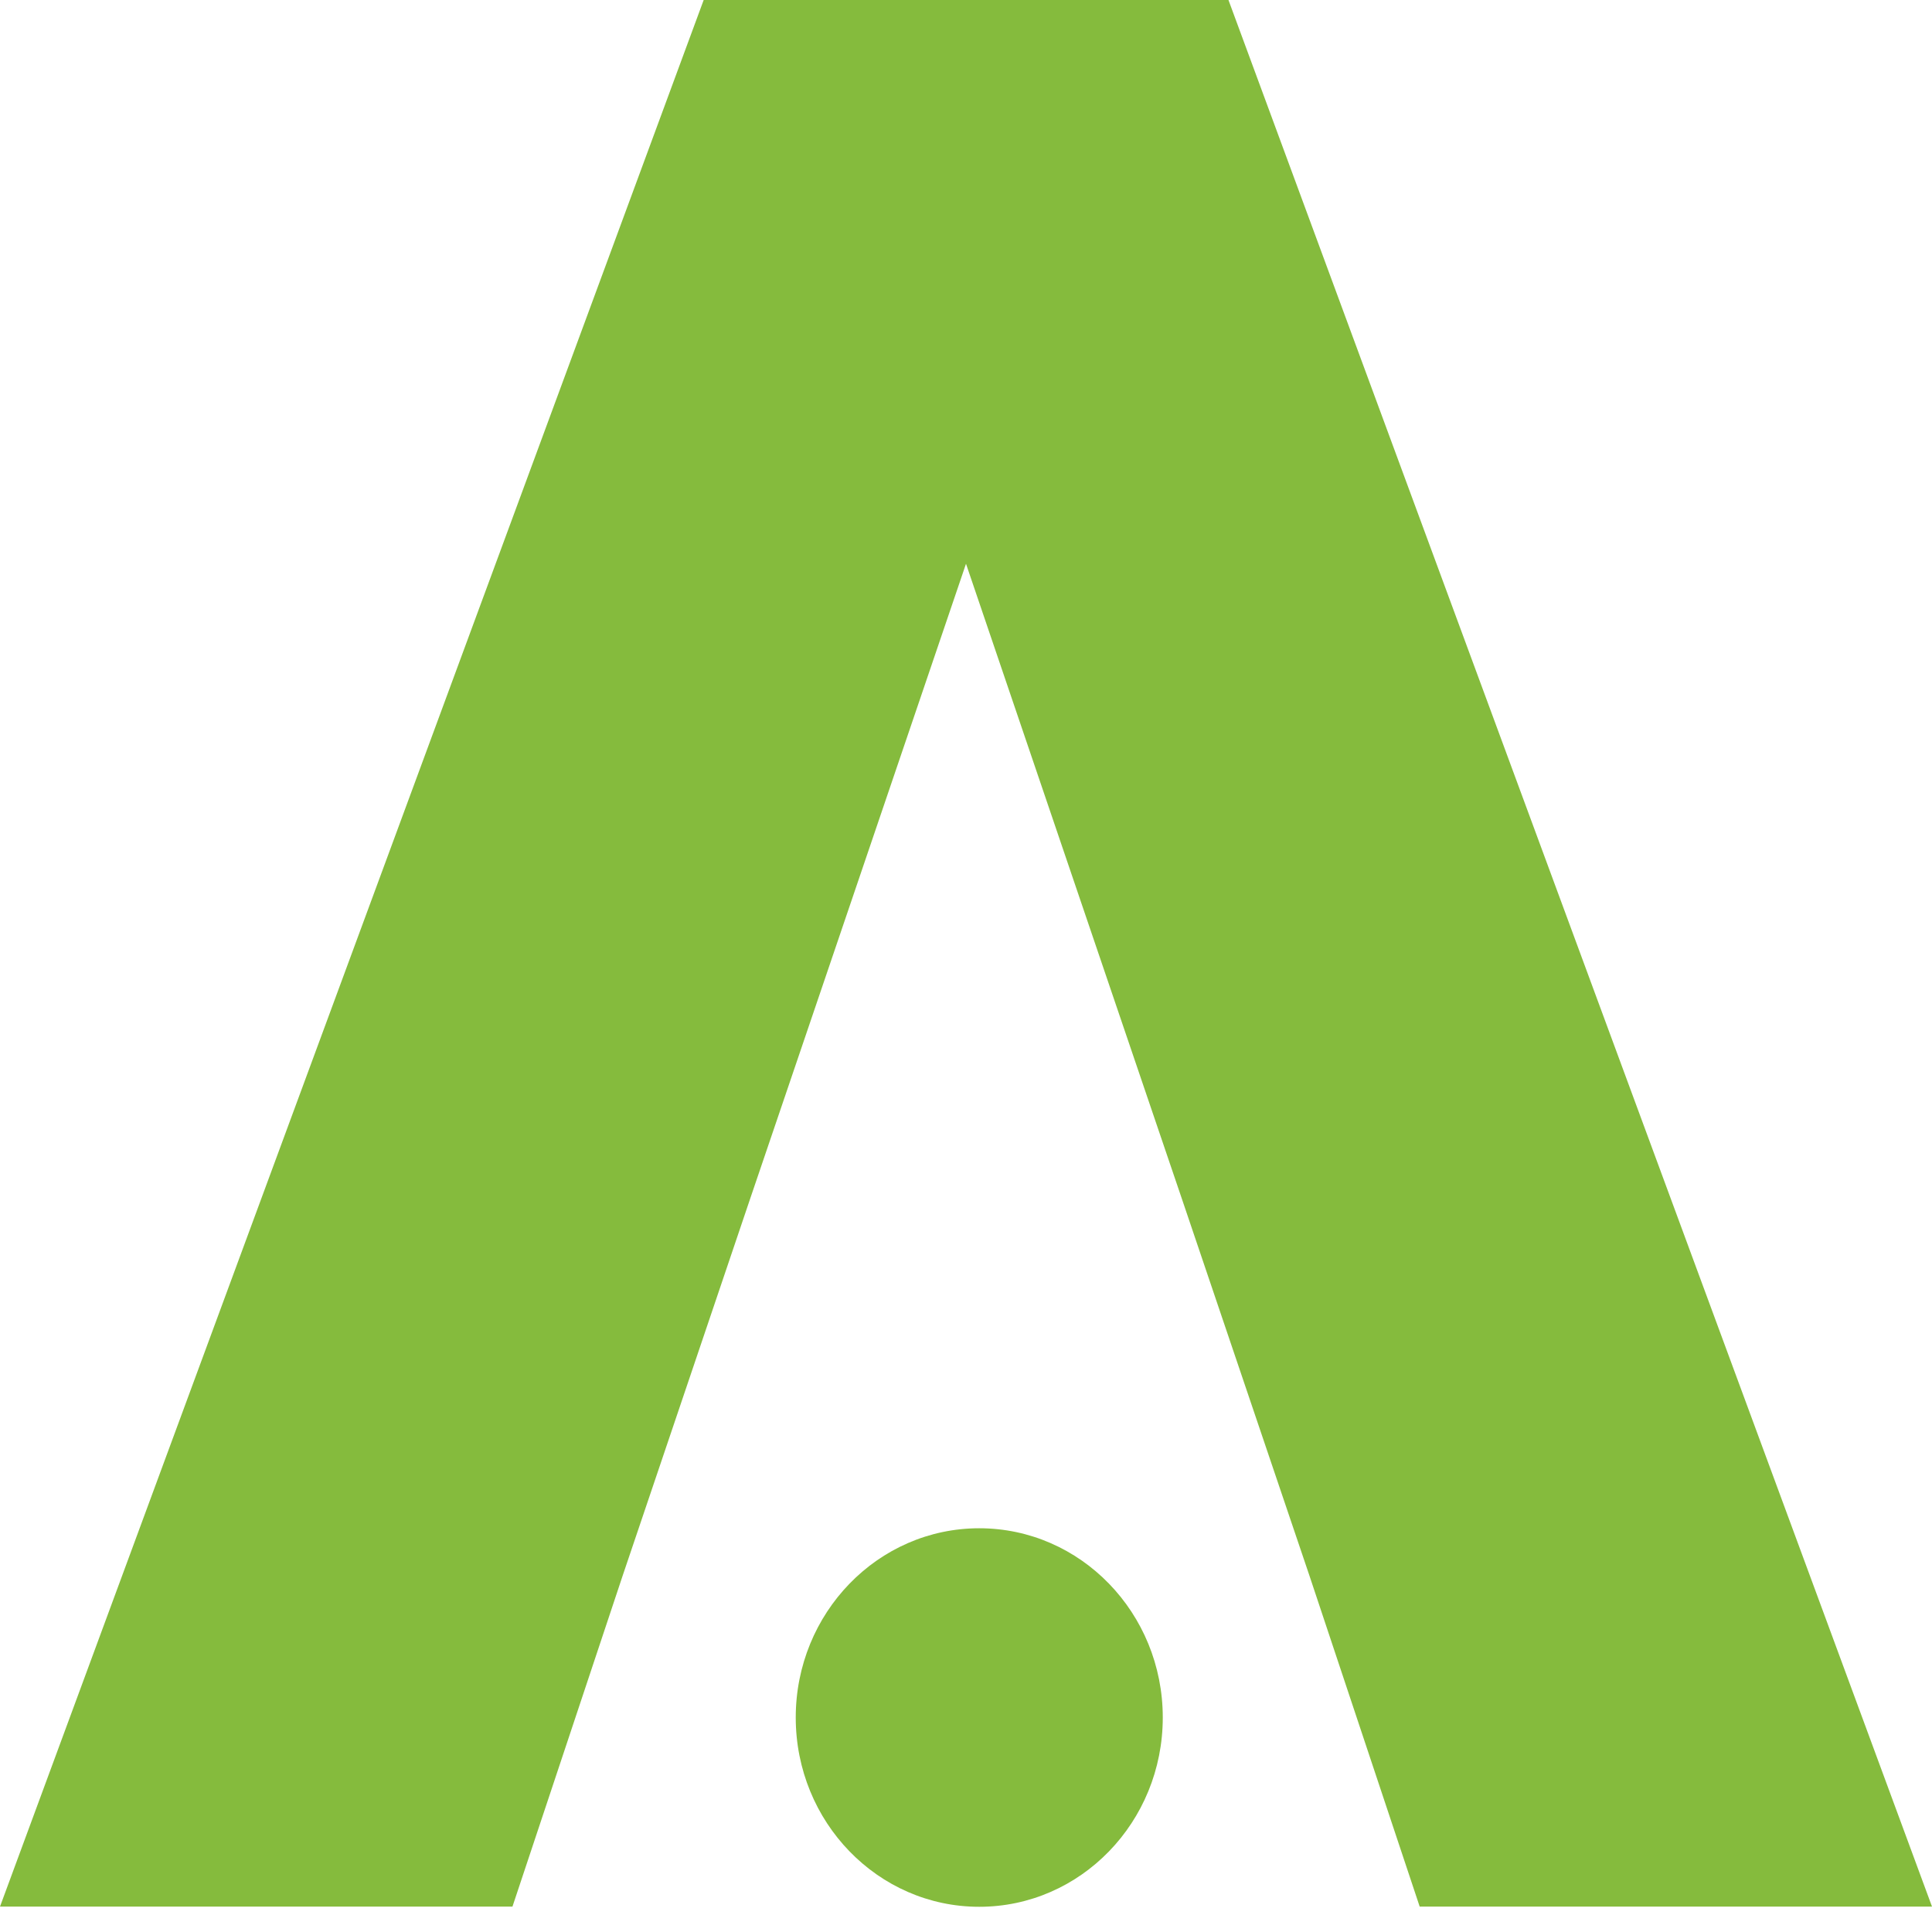 <svg width="40" height="40" viewBox="0 0 40 40" fill="none" xmlns="http://www.w3.org/2000/svg">
<path d="M25.433 -0.003H14.57L0 39.474H10.61L12.894 32.615L15.533 24.813L20 11.672L24.467 24.813L27.108 32.615L29.393 39.474H40L25.433 -0.003Z" fill="#85BB3D"/>
<path d="M20.274 39.478C22.373 39.478 24.074 37.723 24.074 35.559C24.074 33.396 22.373 31.641 20.274 31.641C18.176 31.641 16.475 33.396 16.475 35.559C16.475 37.723 18.176 39.478 20.274 39.478Z" fill="#85BB3D"/>
</svg>
